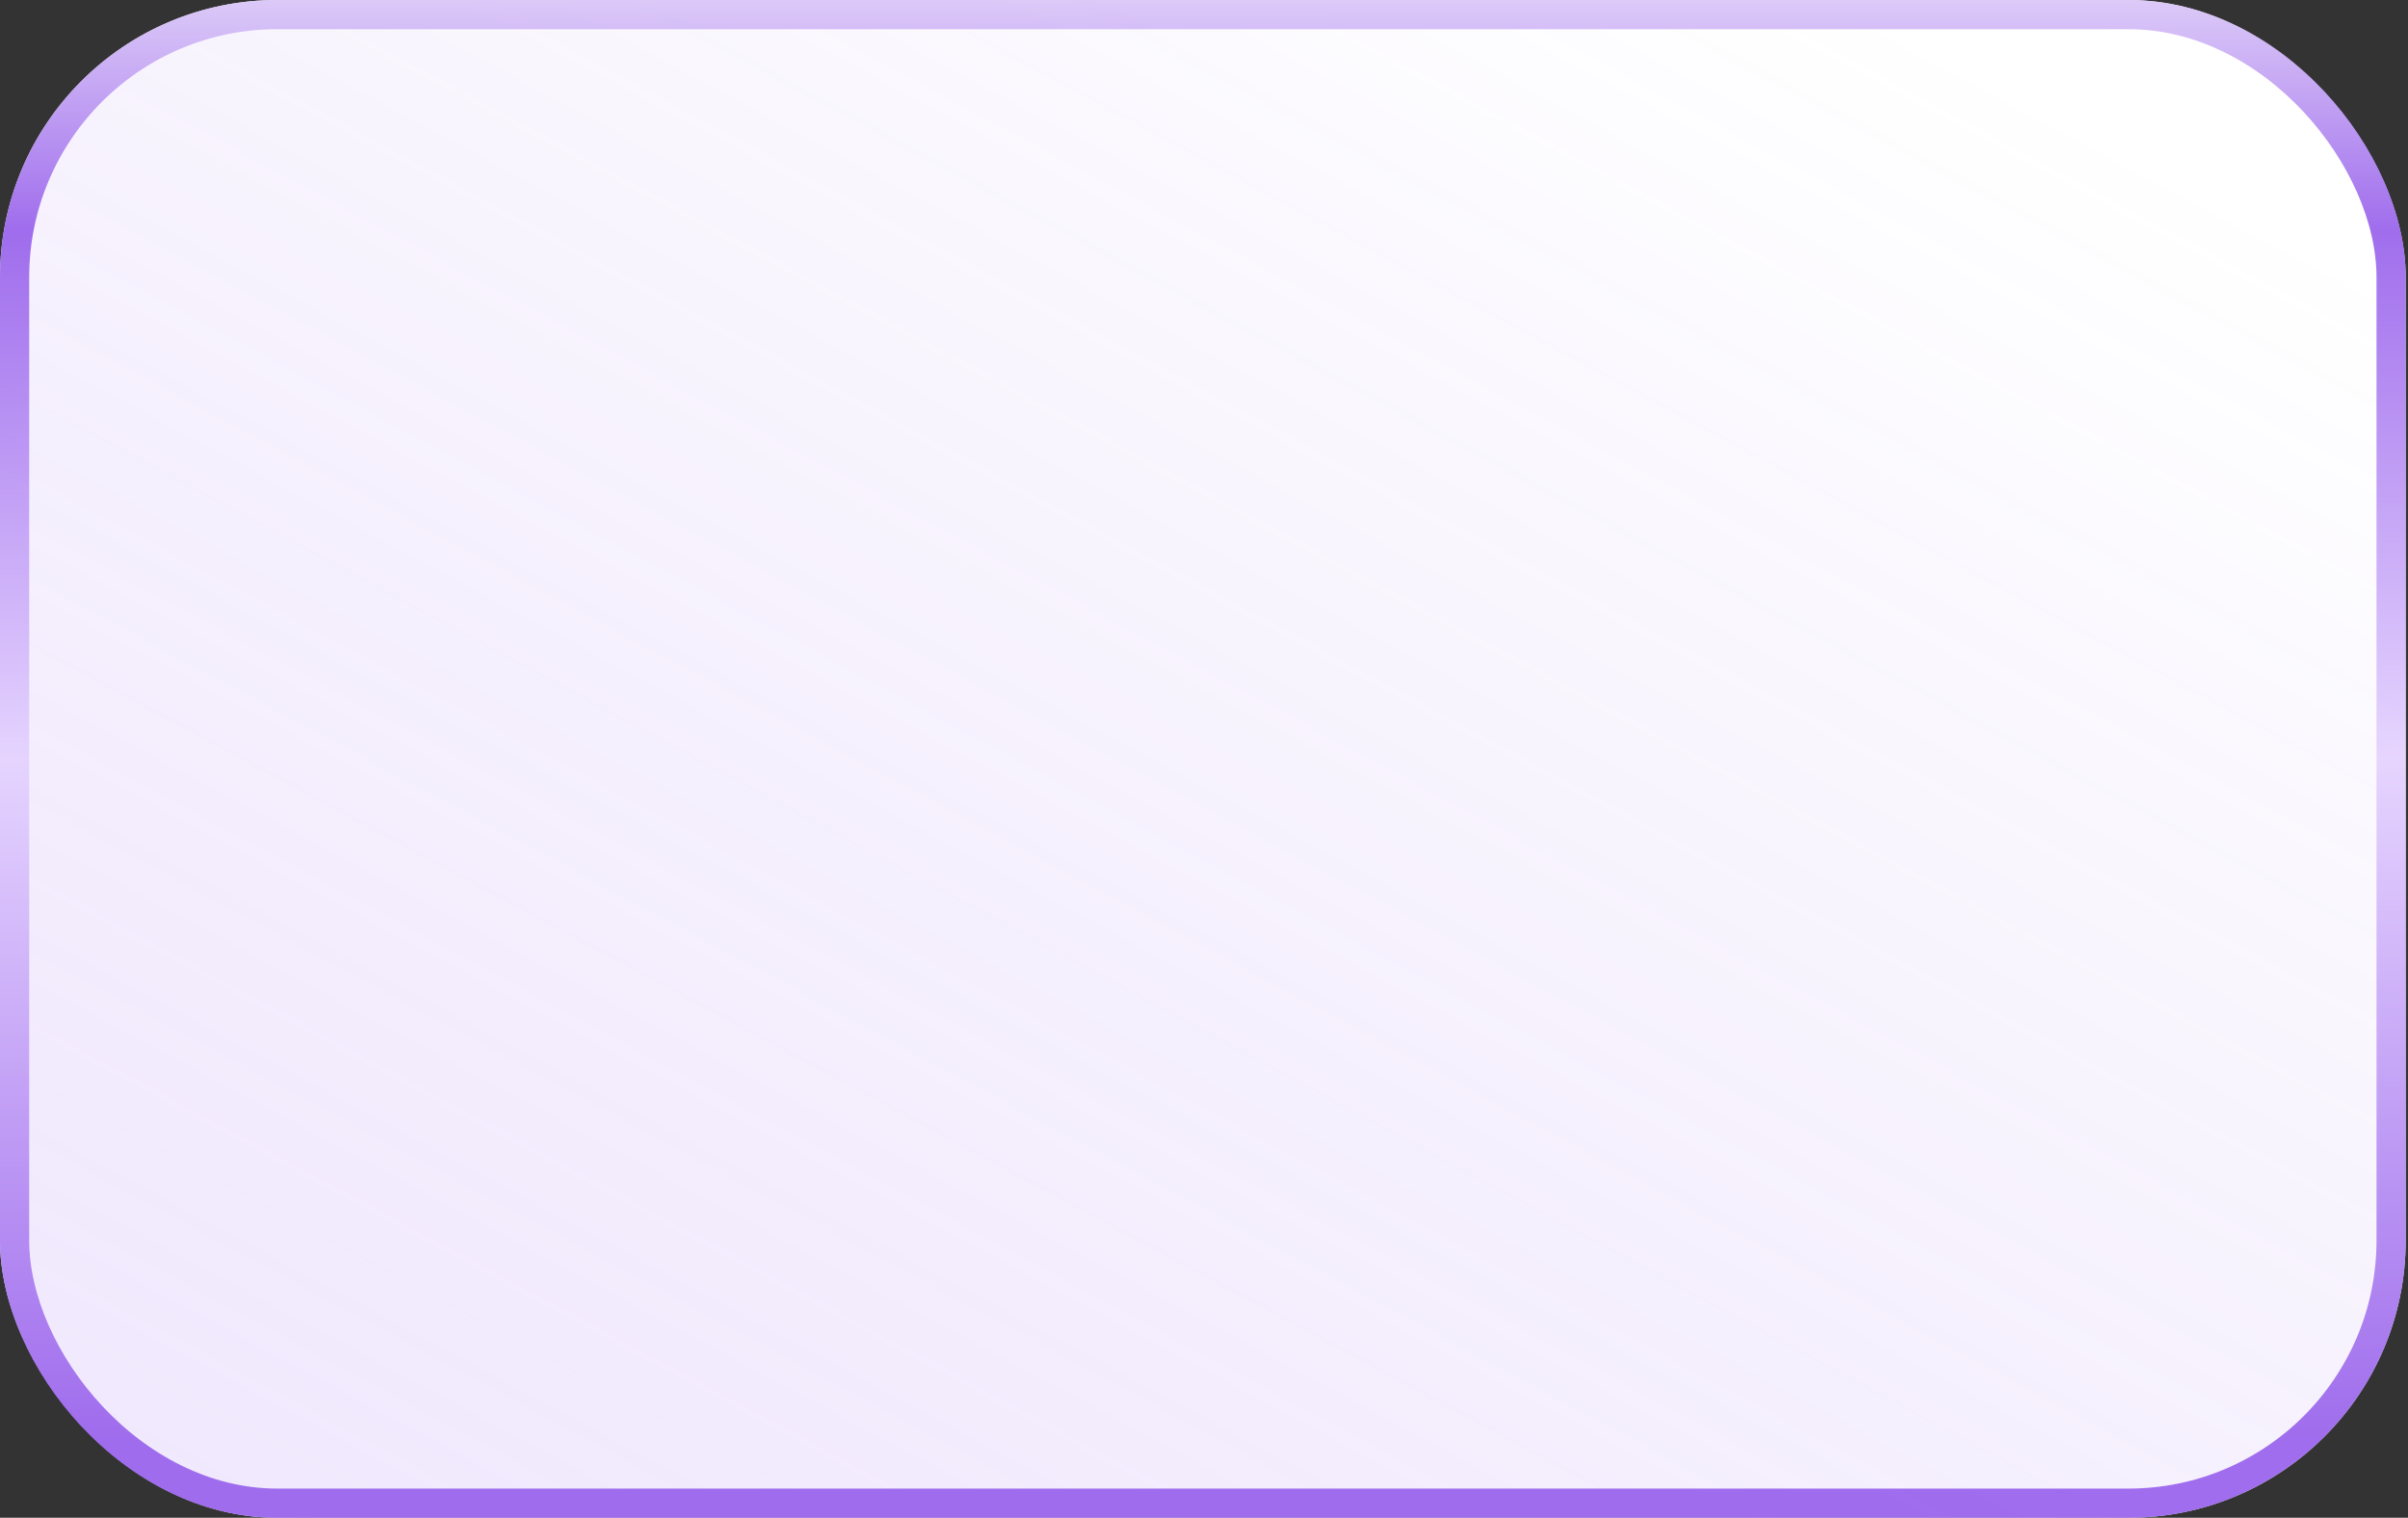 <?xml version="1.0" encoding="UTF-8"?> <svg xmlns="http://www.w3.org/2000/svg" width="330" height="208" viewBox="0 0 330 208" fill="none"><rect x="0" y="0" width="330" height="208" fill="#333333" stroke="none"/><rect width="329.685" height="208" rx="38" fill="white"></rect><rect width="329.685" height="208" rx="38" fill="url(#paint0_linear_12929_990)" fill-opacity="0.38"></rect><rect x="2" y="2" width="325.685" height="204" rx="36" stroke="url(#paint1_linear_12929_990)" stroke-opacity="0.9" stroke-width="4"></rect><defs><linearGradient id="paint0_linear_12929_990" x1="312.533" y1="30.959" x2="44.084" y2="530.653" gradientUnits="userSpaceOnUse"><stop stop-color="#965EEB" stop-opacity="0"></stop><stop offset="1" stop-color="#D3B8FF"></stop></linearGradient><linearGradient id="paint1_linear_12929_990" x1="98.537" y1="-17.863" x2="98.677" y2="197.484" gradientUnits="userSpaceOnUse"><stop stop-color="white"></stop><stop offset="0.23" stop-color="#965EEB"></stop><stop offset="0.566" stop-color="#E4D2FF"></stop><stop offset="1" stop-color="#965EEB"></stop></linearGradient></defs></svg> 